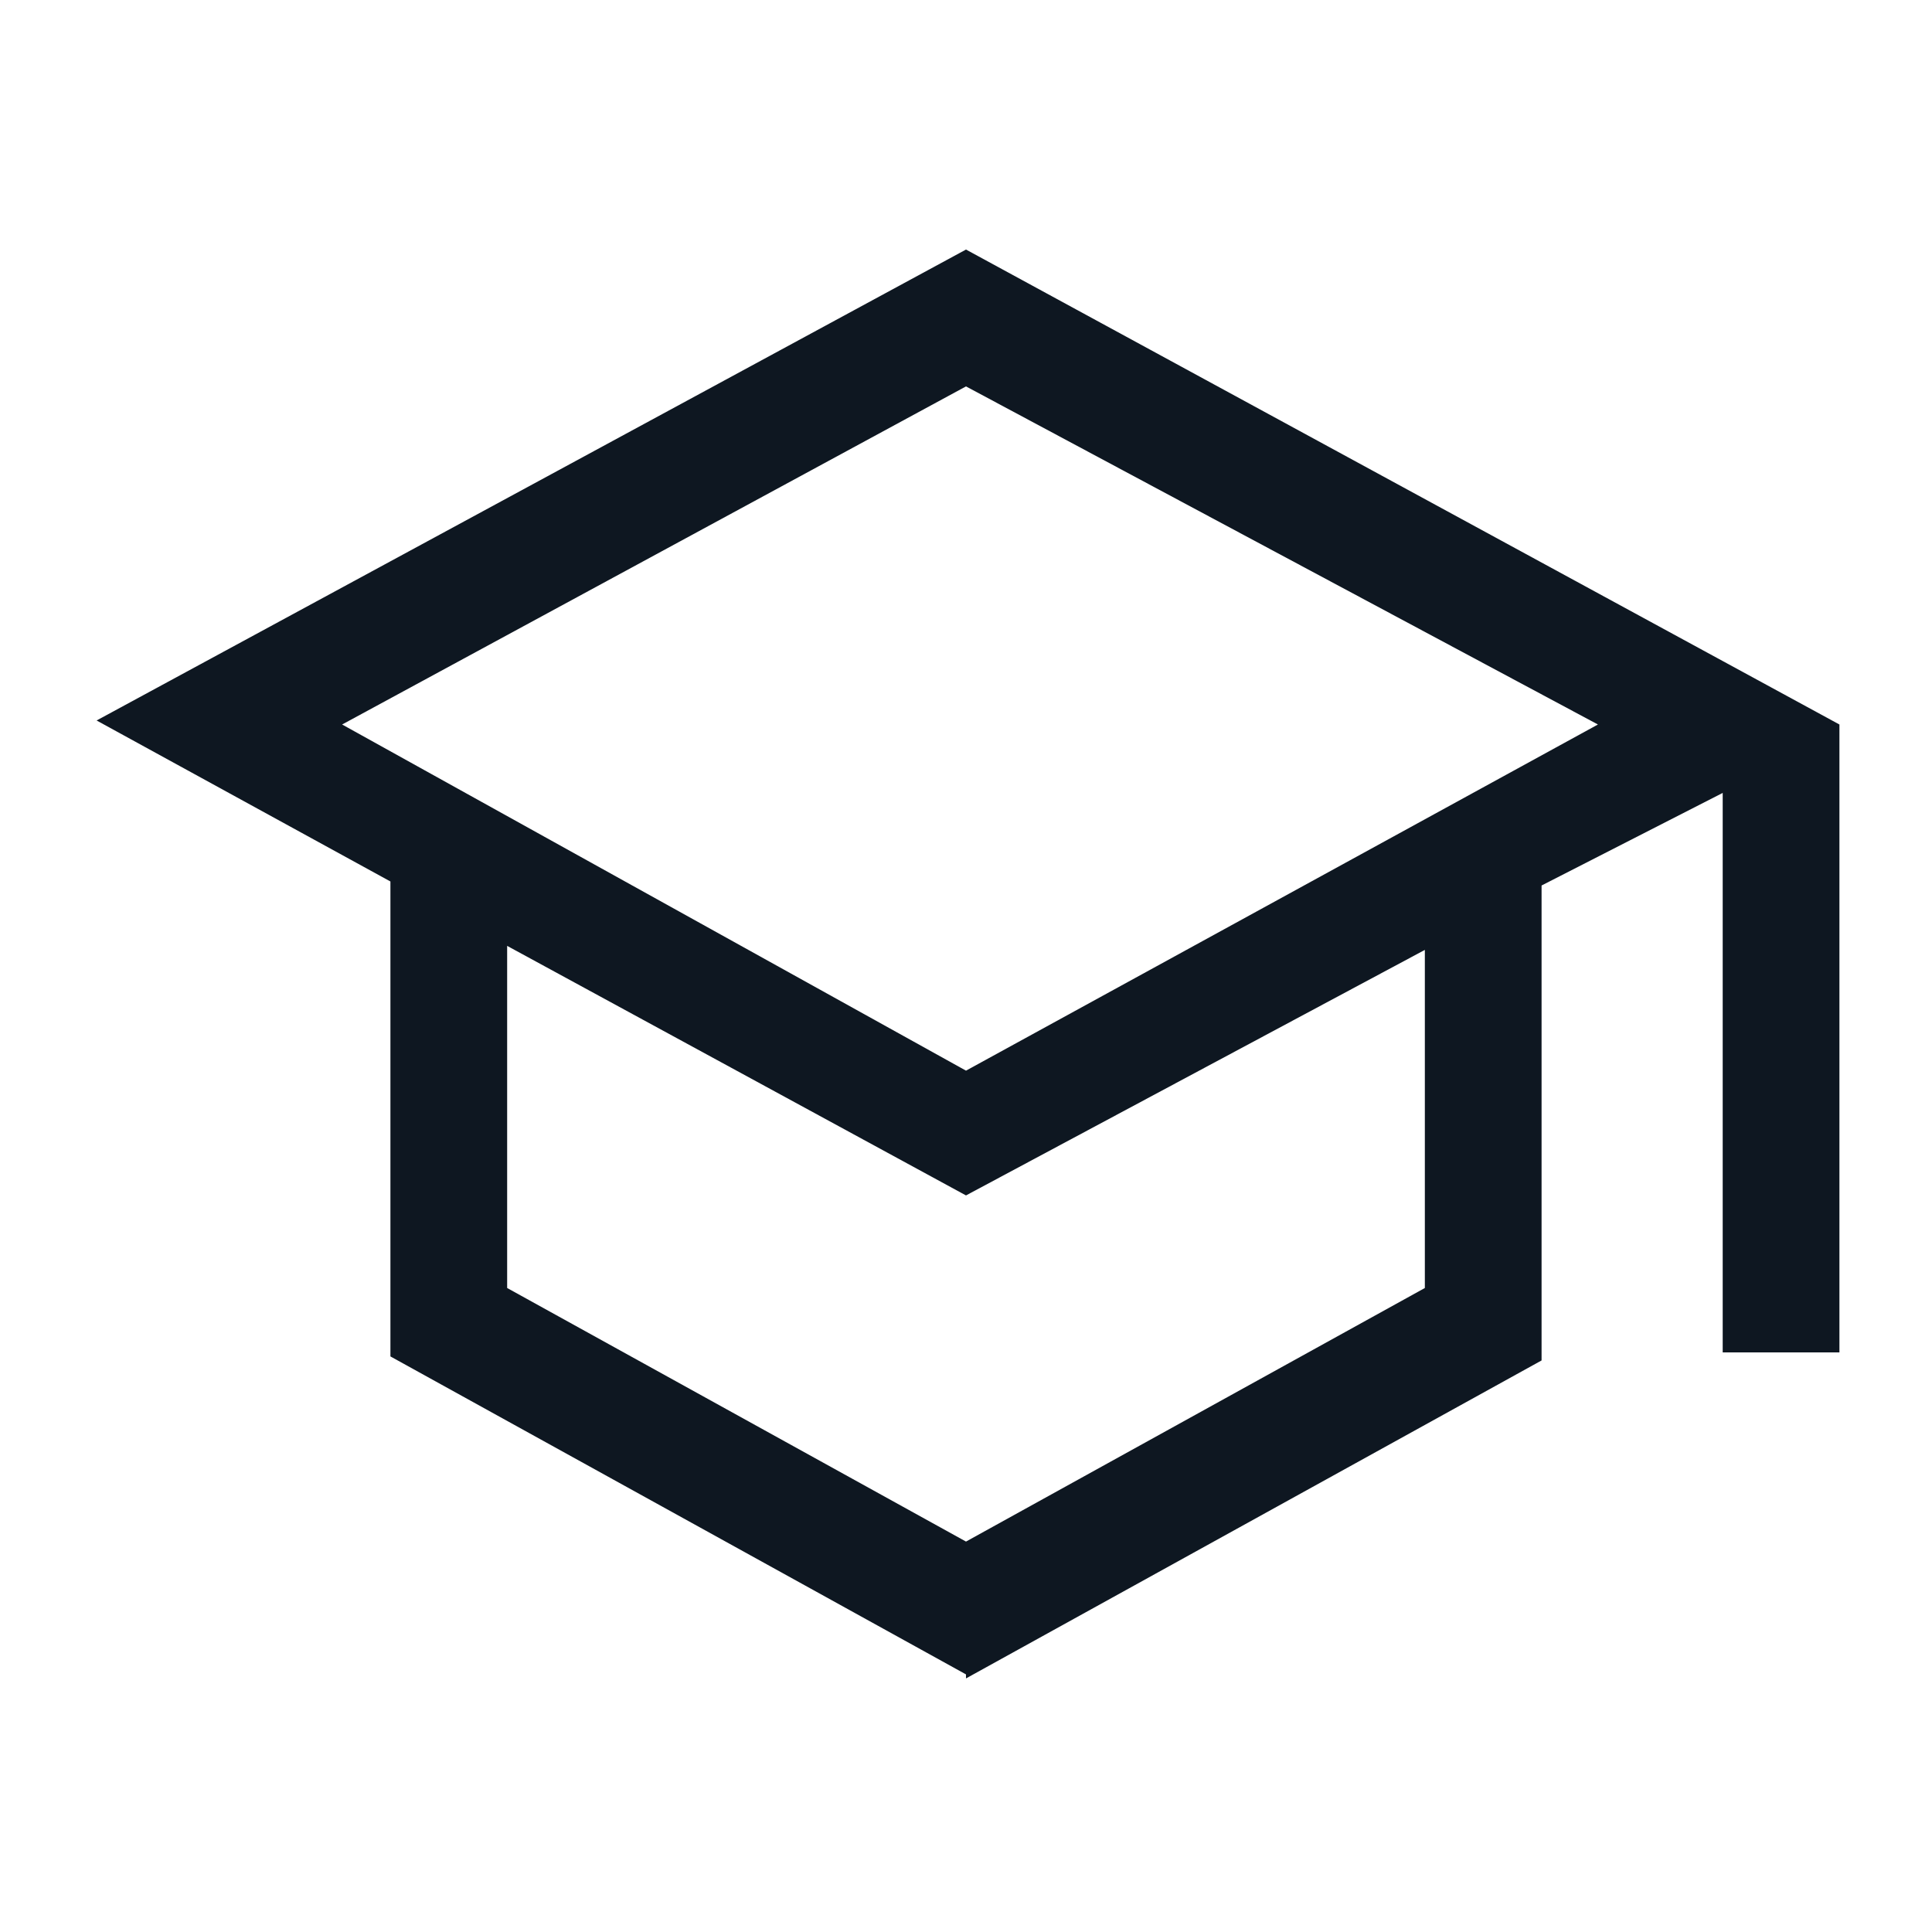 <?xml version="1.0" encoding="UTF-8"?>
<svg xmlns="http://www.w3.org/2000/svg" id="Layer_1" version="1.1" viewBox="0 0 48 48">
  <defs>
    <style>
      .st0 {
        fill: #0e1721;
      }
    </style>
  </defs>
  <path class="st0" d="M24,41.6l-14.3-7.9v-11.8l-7.3-4L24,6.2l21.7,11.8v15.6h-2.9v-13.9l-4.5,2.3v11.8l-14.3,7.9ZM24,26.6l15.7-8.6-15.7-8.4-15.5,8.4,15.5,8.6ZM24,38.3l11.4-6.3v-8.4l-11.4,6.1-11.4-6.2v8.5l11.4,6.3Z"></path>
</svg>
